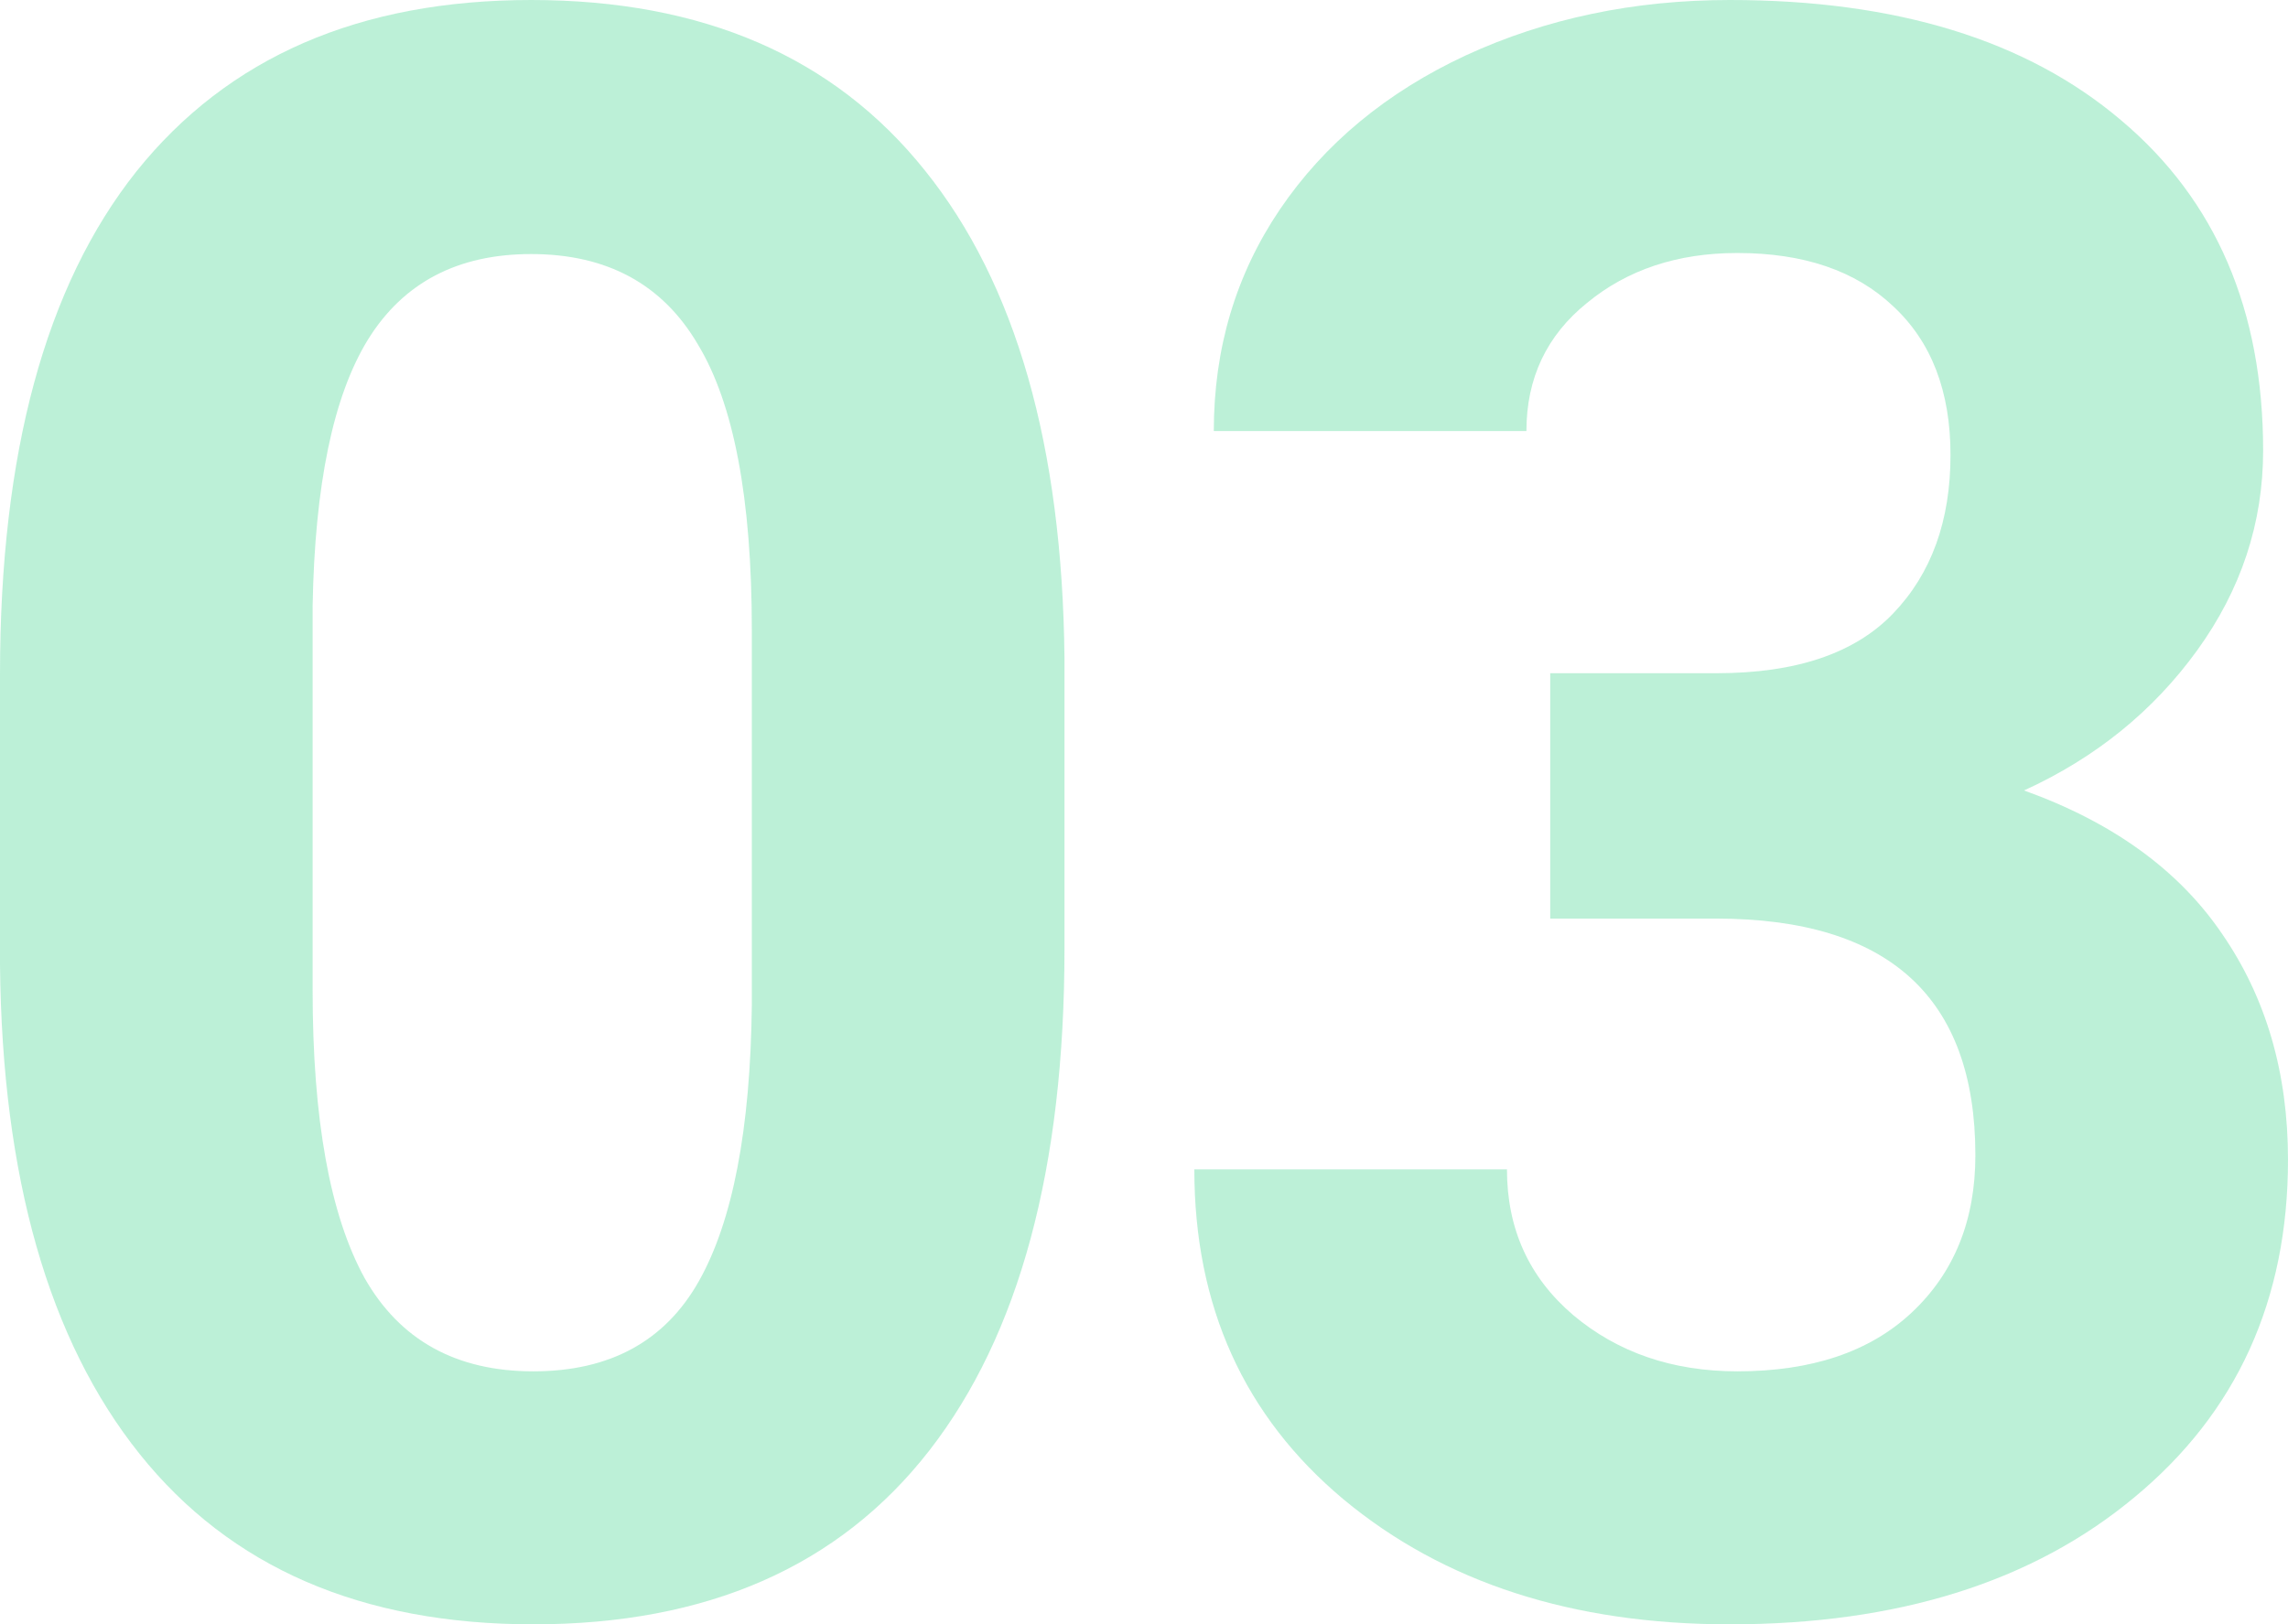 <svg width="69" height="49" viewBox="0 0 69 49" fill="none" xmlns="http://www.w3.org/2000/svg">
<g opacity="0.3">
<path d="M32.102 28.627C32.102 35.221 30.742 40.266 28.024 43.759C25.305 47.253 21.325 49 16.083 49C10.907 49 6.949 47.286 4.208 43.858C1.468 40.429 0.065 35.516 0 29.118V20.34C0 13.68 1.37 8.625 4.111 5.175C6.873 1.725 10.842 0 16.018 0C21.194 0 25.153 1.714 27.893 5.142C30.634 8.549 32.036 13.451 32.102 19.849V28.627ZM22.673 18.997C22.673 15.045 22.13 12.174 21.042 10.383C19.977 8.571 18.302 7.664 16.018 7.664C13.8 7.664 12.158 8.527 11.092 10.252C10.048 11.955 9.493 14.63 9.428 18.277V29.872C9.428 33.758 9.95 36.652 10.994 38.551C12.06 40.429 13.756 41.368 16.083 41.368C18.389 41.368 20.053 40.462 21.075 38.65C22.097 36.837 22.63 34.064 22.673 30.33V18.997Z" fill="#1ECE7A"/>
<path d="M46.751 20.308H51.775C54.167 20.308 55.94 19.707 57.092 18.506C58.245 17.305 58.822 15.711 58.822 13.724C58.822 11.802 58.245 10.307 57.092 9.237C55.962 8.167 54.395 7.632 52.395 7.632C50.59 7.632 49.078 8.134 47.86 9.138C46.642 10.121 46.033 11.409 46.033 13.003H36.605C36.605 10.514 37.268 8.287 38.595 6.322C39.943 4.334 41.814 2.784 44.206 1.67C46.62 0.557 49.274 0 52.166 0C57.19 0 61.127 1.212 63.976 3.636C66.825 6.038 68.25 9.357 68.25 13.593C68.25 15.777 67.586 17.785 66.26 19.62C64.933 21.454 63.193 22.862 61.04 23.845C63.715 24.806 65.705 26.247 67.01 28.168C68.337 30.09 69 32.361 69 34.981C69 39.218 67.456 42.613 64.368 45.168C61.301 47.723 57.234 49 52.166 49C47.425 49 43.543 47.744 40.52 45.233C37.518 42.722 36.018 39.403 36.018 35.276H45.446C45.446 37.067 46.109 38.53 47.436 39.665C48.784 40.801 50.437 41.368 52.395 41.368C54.635 41.368 56.386 40.779 57.647 39.6C58.93 38.399 59.572 36.816 59.572 34.85C59.572 30.09 56.962 27.71 51.742 27.71H46.751V20.308Z" fill="#1ECE7A"/>
</g>
</svg>
